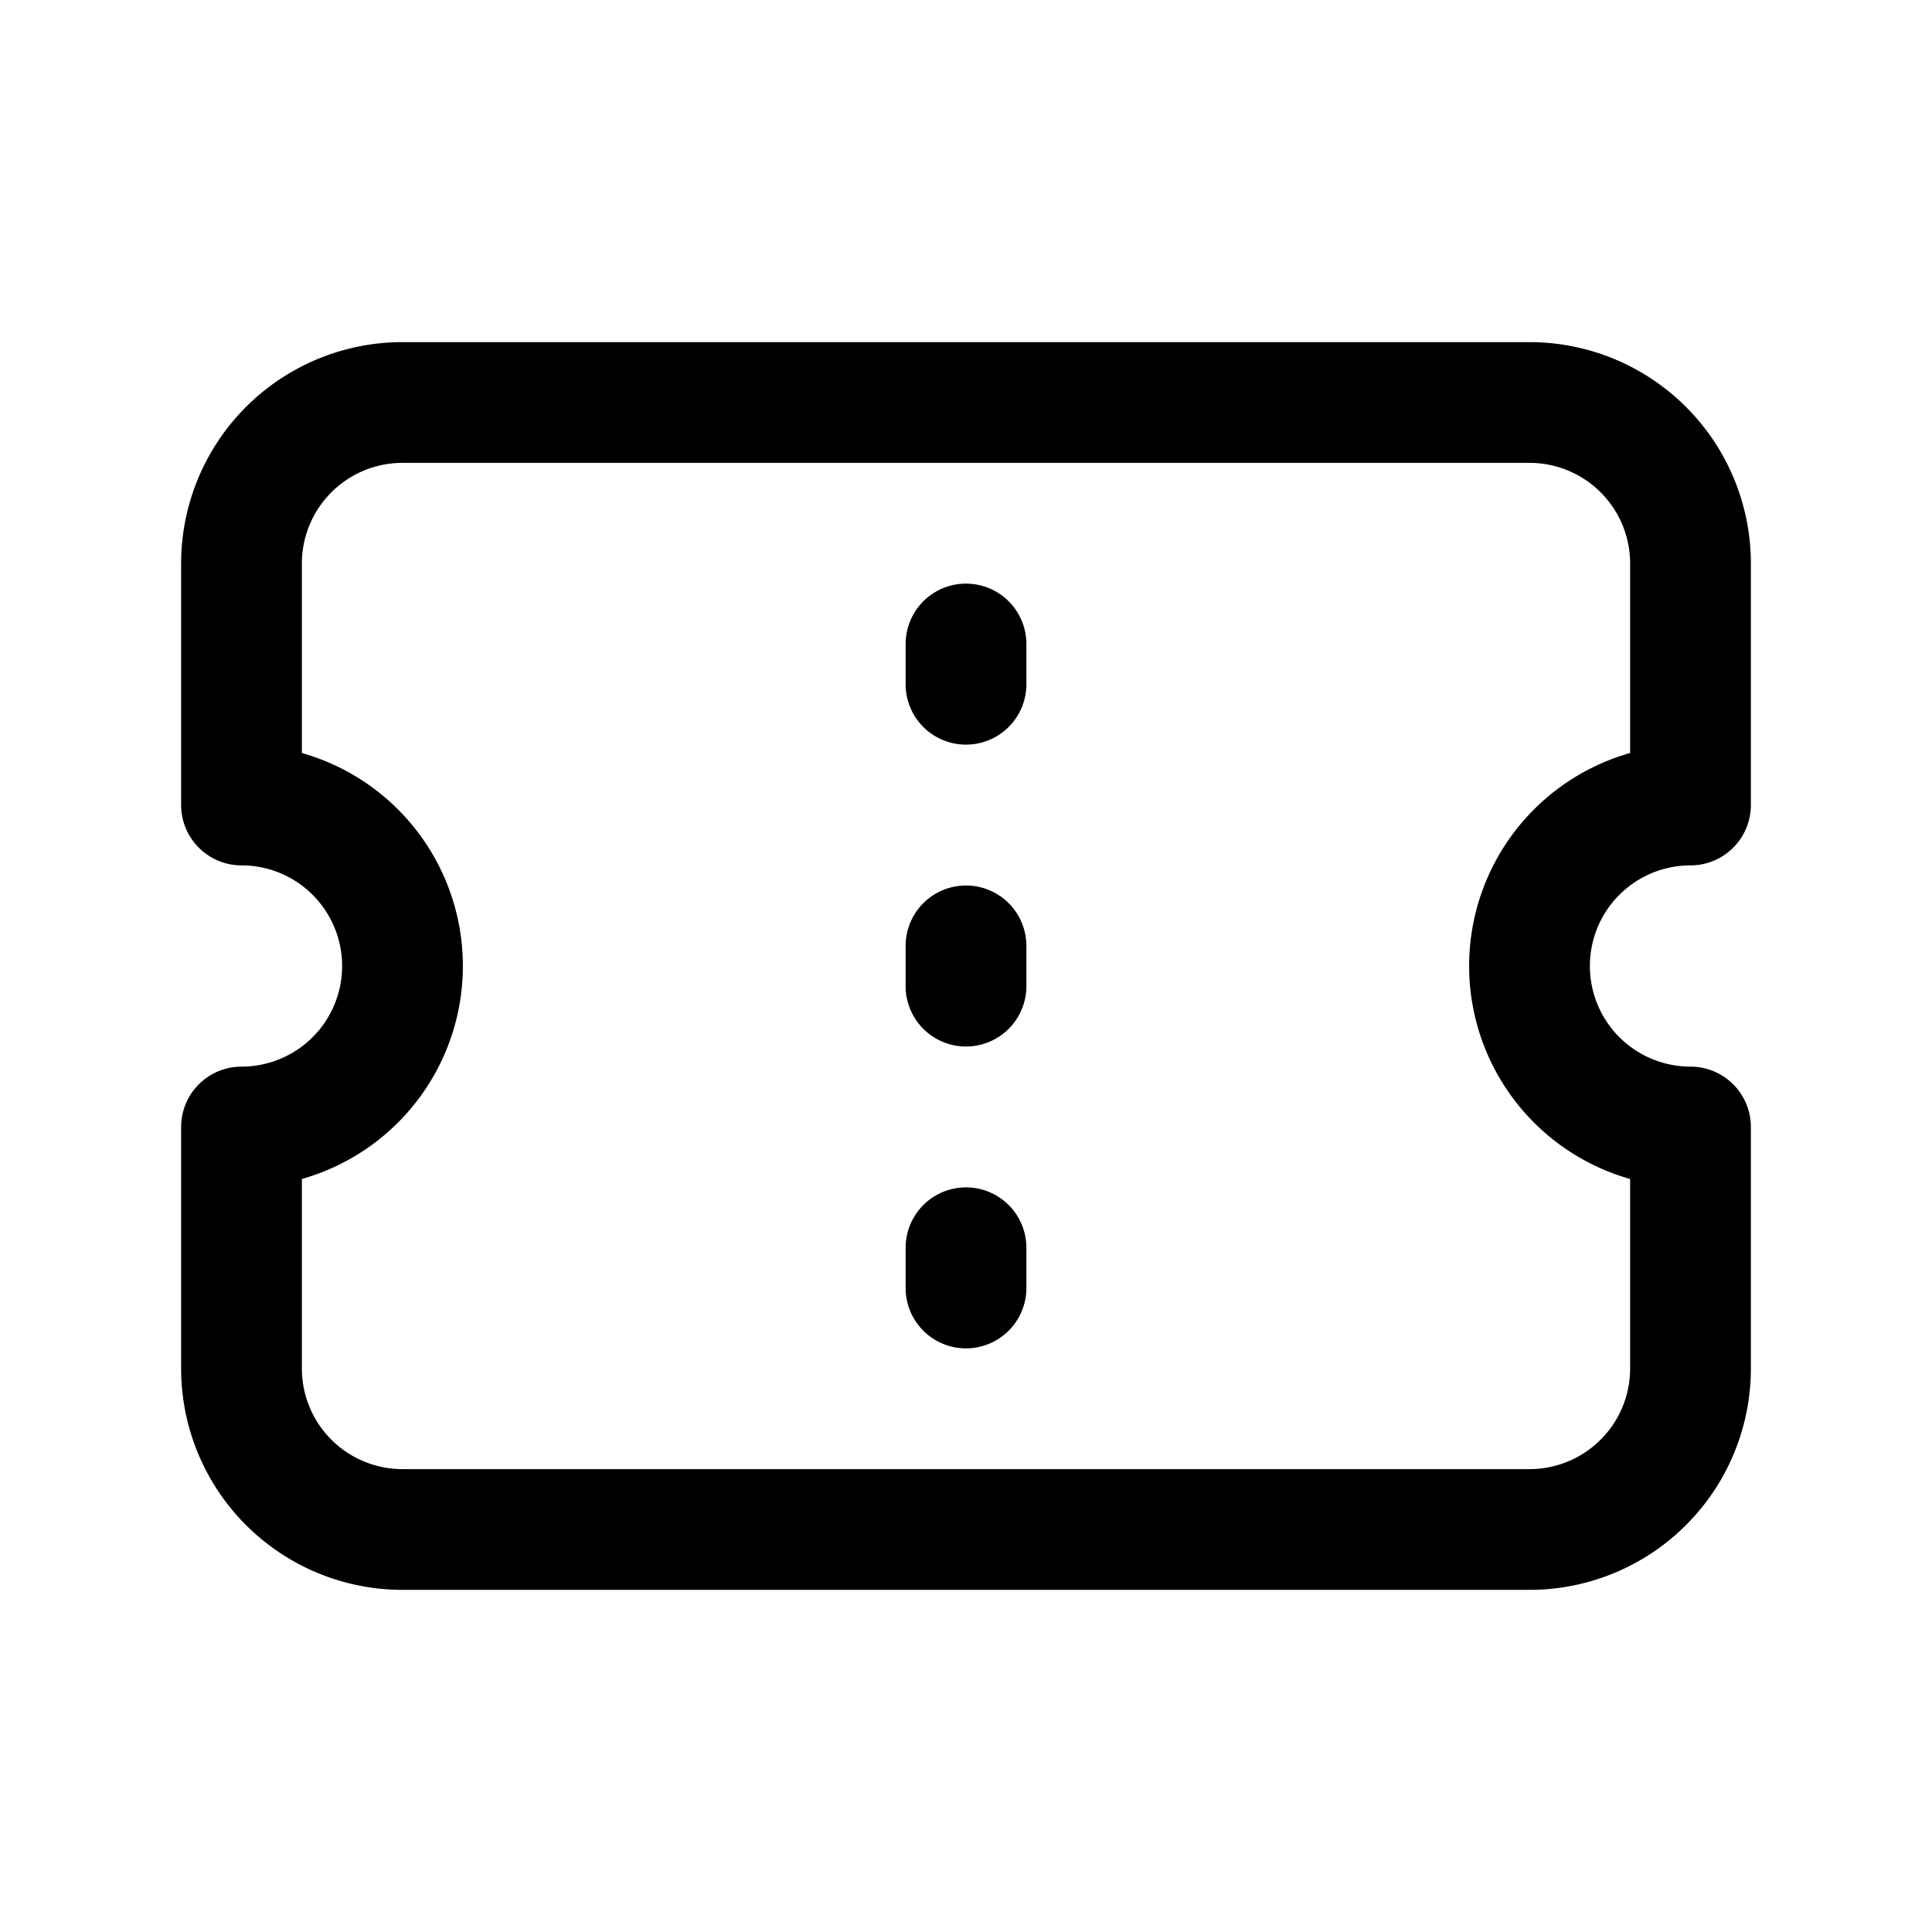 <?xml version="1.0" encoding="utf-8"?>
<!-- Generator: www.svgicons.com -->
<svg xmlns="http://www.w3.org/2000/svg" width="800" height="800" viewBox="0 0 24 24">
<path fill="none" stroke="currentColor" stroke-linecap="round" stroke-linejoin="round" stroke-width="1.5" d="M19 19a2 2 0 0 0 2-2v-3a2 2 0 1 1 0-4V7a2 2 0 0 0-2-2H5a2 2 0 0 0-2 2v3a2 2 0 1 1 0 4v3a2 2 0 0 0 2 2zm-7-7.25v.5M12 8v.5m0 7v.5"/>
</svg>